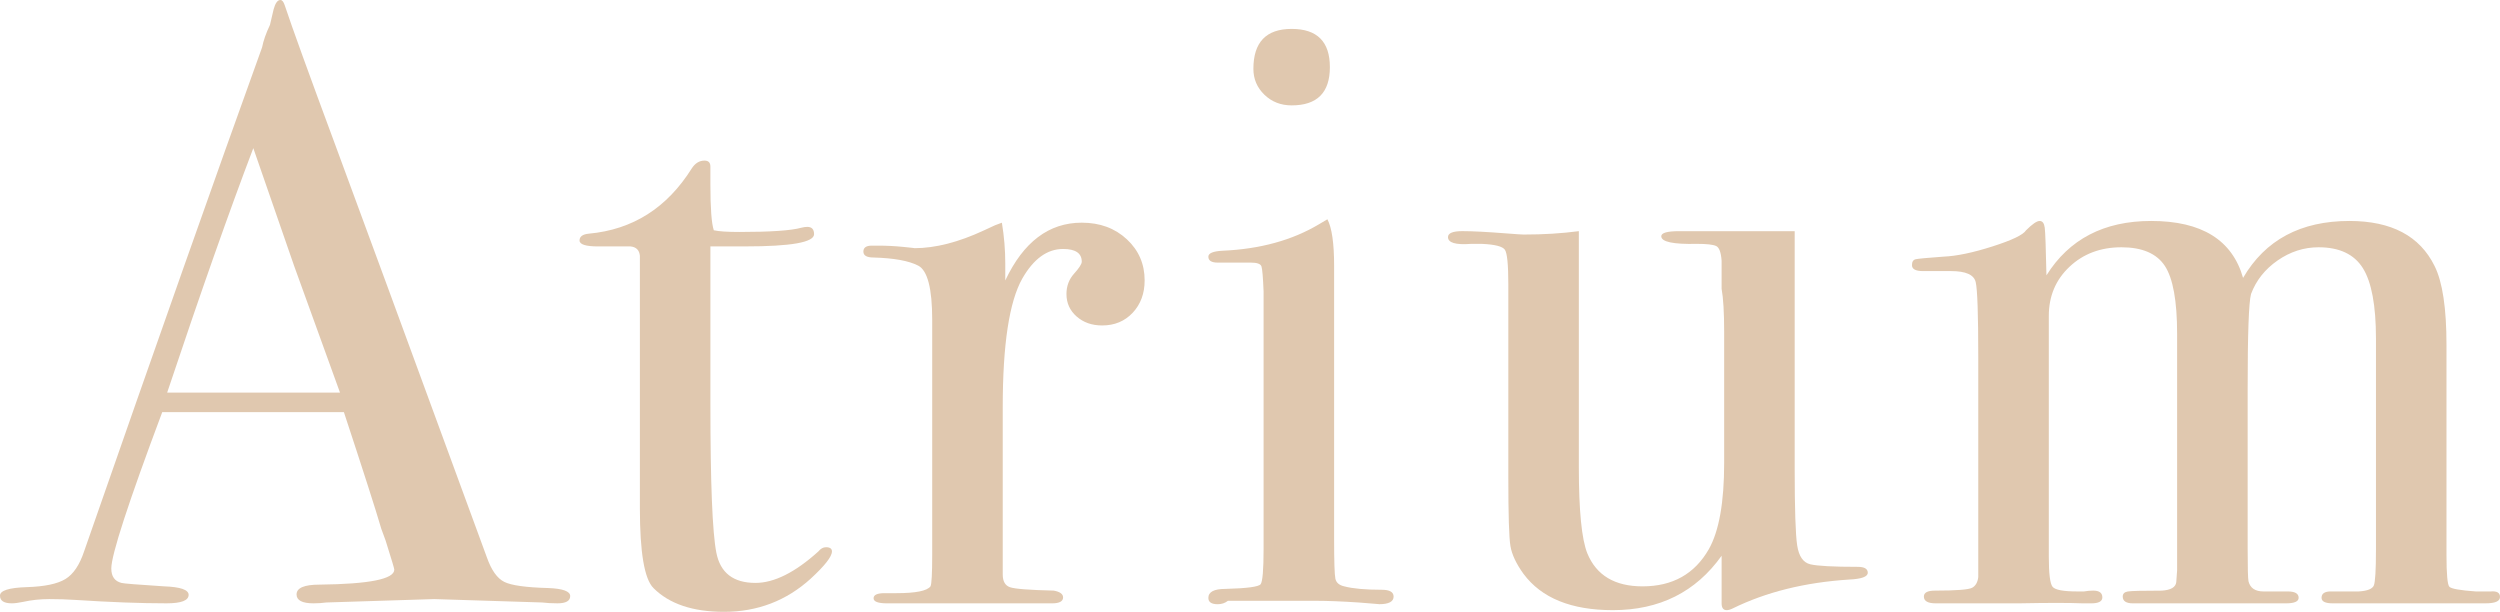 <?xml version="1.0" encoding="UTF-8"?>
<svg id="_レイヤー_2" data-name="レイヤー_2" xmlns="http://www.w3.org/2000/svg" viewBox="0 0 135.556 33.175">
  <defs>
    <style>
      .cls-1 {
        fill: #e0c8af;
      }
    </style>
  </defs>
  <g id="_レイヤー_1-2" data-name="レイヤー_1">
    <g>
      <path class="cls-1" d="M30.917,32.321c0,.262-.23.393-.691.393-.308,0-.584-.016-.83-.046l-5.852-.184-5.852.184c-.215.03-.446.046-.691.046-.615,0-.921-.161-.921-.482,0-.354.415-.532,1.244-.532,2.703-.03,4.055-.301,4.055-.813,0-.029-.032-.149-.094-.36l-.377-1.219-.236-.643c-.276-.954-.951-3.059-2.025-6.318h-9.85c-1.842,4.915-2.762,7.741-2.762,8.478,0,.431.185.691.553.783.092.031.86.092,2.304.185.891.031,1.336.185,1.336.461,0,.307-.399.46-1.198.46-1.414,0-3.057-.062-4.93-.184-.461-.03-.938-.046-1.429-.046-.492,0-.967.051-1.428.153-.246.051-.445.077-.599.077-.43,0-.645-.138-.645-.416,0-.277.484-.431,1.452-.462.967-.03,1.666-.177,2.096-.439s.768-.762,1.014-1.502c3.951-11.342,7.168-20.45,9.649-27.324.071-.362.214-.77.429-1.223l.197-.841c.092-.338.214-.507.369-.507.092,0,.168.092.23.276.398,1.198,1.305,3.702,2.718,7.511,1.105,2.979,3.854,10.459,8.248,22.439.246.695.56,1.137.945,1.327.383.19,1.175.3,2.374.332.798.03,1.198.175,1.198.437ZM18.435,21.287c-.5-1.382-1.329-3.671-2.486-6.867l-2.214-6.387c-1.295,3.399-2.853,7.817-4.671,13.254h9.371Z"/>
      <path class="cls-1" d="M45.109,29.904c0,.276-.385.768-1.152,1.474-1.321,1.198-2.888,1.797-4.7,1.797-1.689,0-2.965-.429-3.824-1.288-.492-.489-.737-1.93-.737-4.321v-13.699c-.031-.306-.2-.475-.507-.505h-1.751c-.676,0-1.014-.107-1.014-.323,0-.214.168-.337.503-.369,2.38-.217,4.242-1.398,5.585-3.543.183-.279.412-.419.687-.419.213,0,.32.108.32.323v.967c0,1.291.062,2.12.185,2.488.276.062.737.092,1.382.092,1.689,0,2.811-.076,3.364-.23.122-.03.23-.046.322-.046.246,0,.369.132.369.397,0,.441-1.244.662-3.732.662h-1.889v8.524c0,4.301.107,6.996.323,8.086.214,1.091.921,1.636,2.12,1.636,1.014,0,2.15-.568,3.41-1.705.123-.153.261-.23.415-.23.215,0,.323.077.323.23Z"/>
      <path class="cls-1" d="M62.065,15.205c0,.707-.215,1.29-.645,1.751-.431.461-.983.691-1.659.691-.553,0-1.014-.161-1.382-.484s-.553-.729-.553-1.221c0-.43.138-.798.415-1.105.276-.307.415-.522.415-.646,0-.461-.338-.691-1.014-.691-.86,0-1.598.535-2.211,1.605-.707,1.253-1.06,3.576-1.06,6.969v9.078c0,.367.13.596.392.688.261.092,1.052.153,2.373.184.338.062.507.184.507.368,0,.216-.2.323-.599.323h-8.939c-.492,0-.737-.092-.737-.276s.199-.276.599-.276h.645c1.044,0,1.659-.124,1.843-.371.061-.123.092-.694.092-1.714v-12.735c0-1.697-.253-2.678-.76-2.94s-1.313-.409-2.419-.44c-.369,0-.553-.107-.553-.322,0-.215.153-.322.461-.322h.322c.461,0,.922.022,1.382.069.461.046.66.069.599.069,1.136,0,2.396-.322,3.778-.967l.599-.277.369-.138c.122.737.184,1.475.184,2.211v.921c.983-2.088,2.365-3.133,4.147-3.133.983,0,1.797.299,2.442.898.646.599.968,1.344.968,2.234Z"/>
      <path class="cls-1" d="M75.565,32.346c0,.276-.261.415-.783.415.03,0-.338-.031-1.106-.092-.921-.061-1.689-.092-2.304-.092h-4.792c-.154.123-.338.185-.553.185-.338,0-.507-.114-.507-.342,0-.325.307-.488.921-.488,1.167-.03,1.804-.115,1.912-.253.107-.138.162-.775.162-1.912v-13.961c-.031-.767-.069-1.221-.115-1.359-.046-.139-.238-.208-.576-.208h-1.797c-.338,0-.507-.107-.507-.322,0-.188.257-.295.772-.322,2.03-.089,3.773-.568,5.228-1.436l.455-.27c.242.46.364,1.303.364,2.528,0-.061,0,.092,0,.459v14.343c0,1.227.023,1.946.069,2.161.046.214.208.353.484.414.461.122,1.136.184,2.027.184.43,0,.645.123.645.368ZM72.109,3.64c0,1.383-.691,2.074-2.073,2.074-.584,0-1.076-.191-1.475-.576-.399-.384-.599-.853-.599-1.405,0-1.444.691-2.166,2.074-2.166s2.073.691,2.073,2.073Z"/>
      <path class="cls-1" d="M101.275,31.056c0,.215-.338.338-1.014.369-2.396.154-4.5.676-6.312,1.567-.123.061-.23.092-.322.092-.185,0-.277-.123-.277-.369v-2.58c-1.402,1.966-3.368,2.949-5.897,2.949-2.255,0-3.871-.656-4.845-1.968-.396-.548-.633-1.052-.709-1.51-.077-.458-.114-1.693-.114-3.707v-10.478c0-1.068-.062-1.693-.185-1.876-.123-.183-.538-.29-1.244-.321h-.599c-.83.062-1.244-.061-1.244-.368,0-.215.261-.323.783-.323.553,0,1.352.042,2.396.124.522.041.83.061.921.061,1.075,0,2.074-.061,2.995-.184v12.794c0,2.354.153,3.914.461,4.678.491,1.192,1.489,1.788,2.995,1.788,1.628,0,2.826-.672,3.594-2.018.553-.978.83-2.537.83-4.677v-7.107c0-1.04-.046-1.819-.139-2.339v-1.513c-.031-.458-.131-.726-.299-.802-.169-.077-.515-.115-1.037-.115-1.29.03-1.935-.107-1.935-.413,0-.183.322-.275.967-.275h6.267v12.855c0,2.211.045,3.61.137,4.193.091.584.326.922.706,1.014.379.092,1.238.139,2.574.139.364,0,.546.107.546.322Z"/>
      <path class="cls-1" d="M135.556,32.37c0,.23-.261.344-.783.344h-8.294c-.399,0-.599-.1-.599-.301,0-.229.168-.344.507-.344h1.521c.461-.03.729-.138.807-.323.076-.185.115-.832.115-1.94v-11.455c0-1.785-.237-3.056-.709-3.811-.473-.754-1.274-1.132-2.403-1.132-.793,0-1.533.238-2.22.714-.687.477-1.167,1.083-1.442,1.82-.123.461-.183,2.166-.183,5.115v8.709c0,1.014.015,1.598.045,1.751.091.368.362.553.816.553h1.314c.393,0,.589.115.589.344,0,.201-.23.301-.691.301h-8.294c-.369,0-.553-.123-.553-.368,0-.153.092-.245.276-.276.184-.03.798-.046,1.843-.046.491-.03.752-.184.784-.459l.046-.644v-12.825c0-1.777-.222-3.003-.664-3.677-.443-.674-1.229-1.012-2.357-1.012-1.129,0-2.068.353-2.815,1.058-.748.705-1.121,1.593-1.121,2.665v13.054c0,.92.067,1.464.204,1.632.136.169.583.253,1.338.253h.363c.182-.03.348-.046.499-.046.333,0,.499.123.499.368,0,.216-.2.323-.599.323h-.461c-.737-.031-1.889-.031-3.456,0h-4.516c-.43,0-.645-.123-.645-.368,0-.215.2-.322.599-.322,1.167,0,1.843-.053,2.027-.16.184-.106.291-.298.323-.574v-11.949c0-2.298-.046-3.646-.139-4.045-.092-.398-.538-.598-1.336-.598h-1.521c-.4,0-.599-.107-.599-.322,0-.185.069-.292.208-.322s.639-.077,1.5-.139c.707-.03,1.592-.214,2.653-.553,1.061-.338,1.669-.629,1.824-.875.338-.337.584-.507.738-.507.154,0,.246.123.277.369.03.246.061,1.105.092,2.58,1.23-1.965,3.123-2.949,5.677-2.949,2.738,0,4.4,1.03,4.984,3.087,1.2-2.058,3.123-3.087,5.768-3.087,2.277,0,3.815.814,4.616,2.442.431.86.646,2.289.646,4.285v11.381c0,1.045.052,1.621.158,1.728.106.108.583.192,1.429.253h.816c.333-.03.499.07.499.301Z"/>
    </g>
  </g>
</svg>